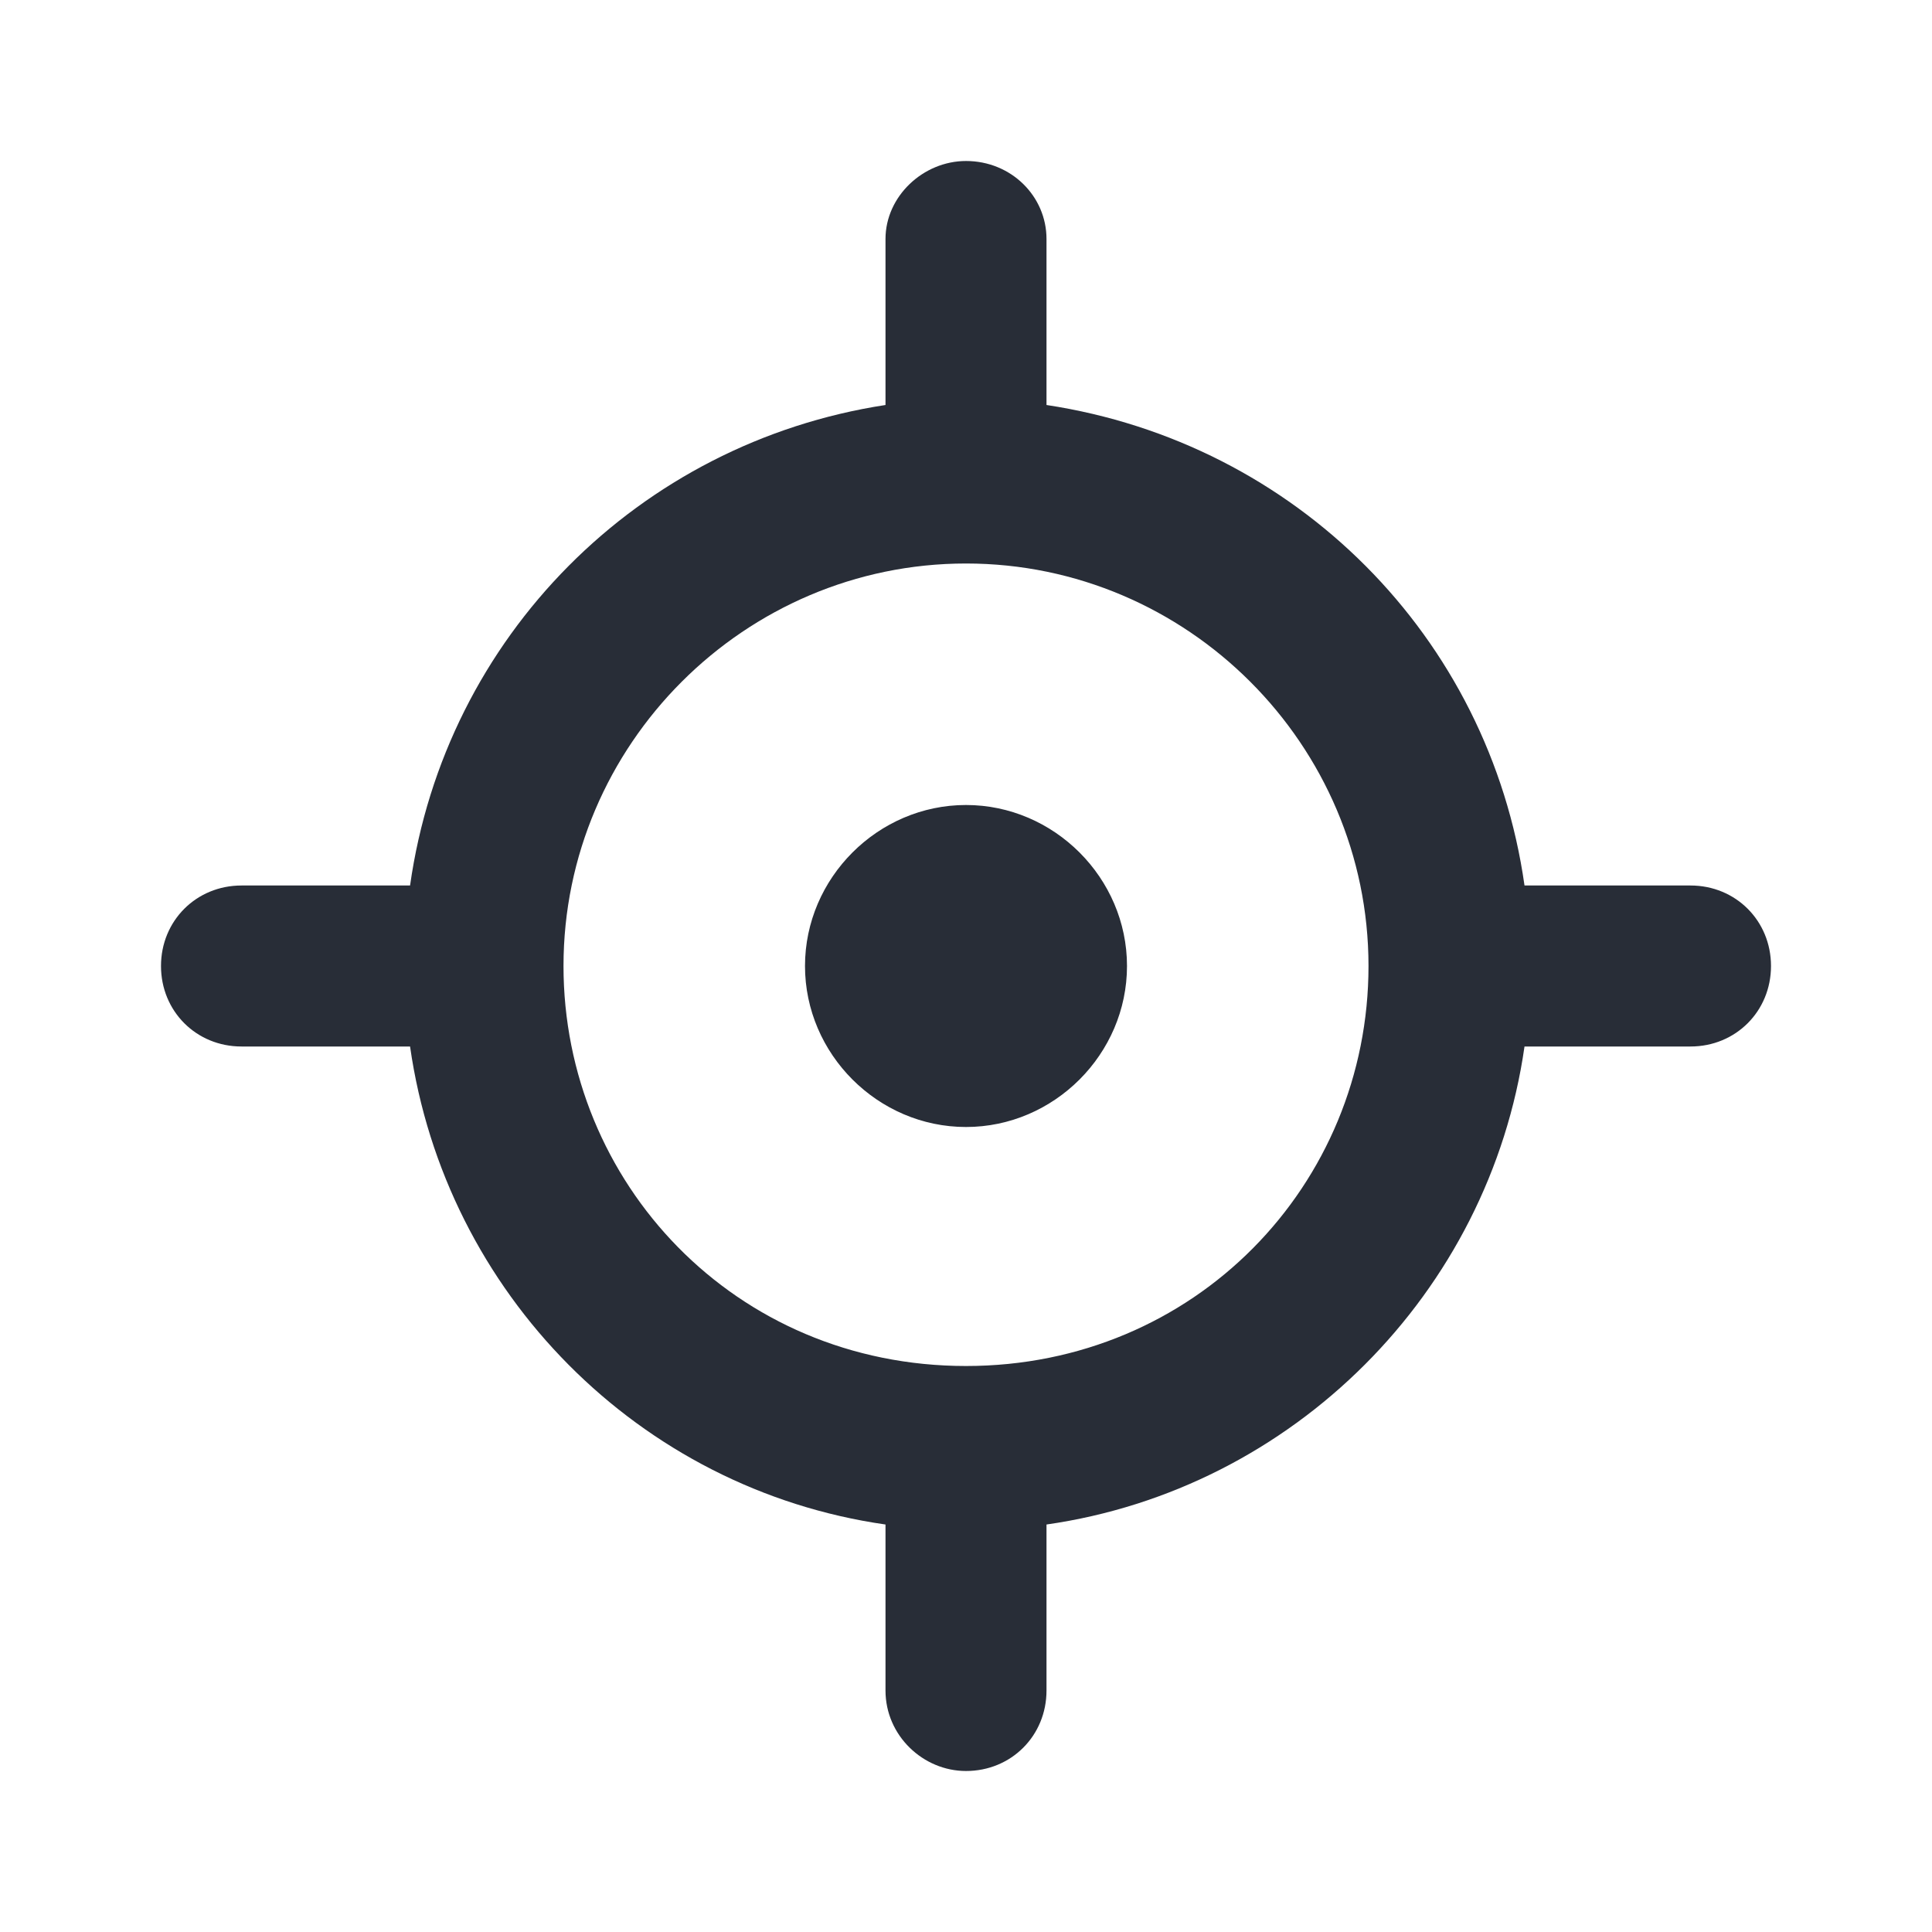 <svg width="24" height="24" viewBox="0 0 24 24" fill="none" xmlns="http://www.w3.org/2000/svg">
<path fill-rule="evenodd" clip-rule="evenodd" d="M12 2C12.562 2 13 2.438 13 2.969V5.031C16.094 5.5 18.5 7.906 18.938 11H21C21.562 11 22 11.438 22 12C22 12.562 21.562 13 21 13H18.938C18.5 16.062 16.062 18.5 13 18.938V21C13 21.562 12.562 22 12 22C11.469 22 11 21.562 11 21V18.938C7.938 18.5 5.531 16.062 5.094 13H3C2.438 13 2 12.562 2 12C2 11.438 2.438 11 3 11H5.094C5.531 7.906 7.938 5.5 11 5.031V2.969C11 2.438 11.469 2 12 2ZM12 7C9.25 7 7 9.25 7 12C7 14.688 9.125 16.969 12 16.969C14.844 16.969 17 14.719 17 12C17 9.25 14.75 7 12 7ZM10 12C10 10.906 10.906 10 12 10C13.094 10 14 10.906 14 12C14 13.094 13.094 14 12 14C10.906 14 10 13.094 10 12Z" fill="#282D37"/>
</svg>
